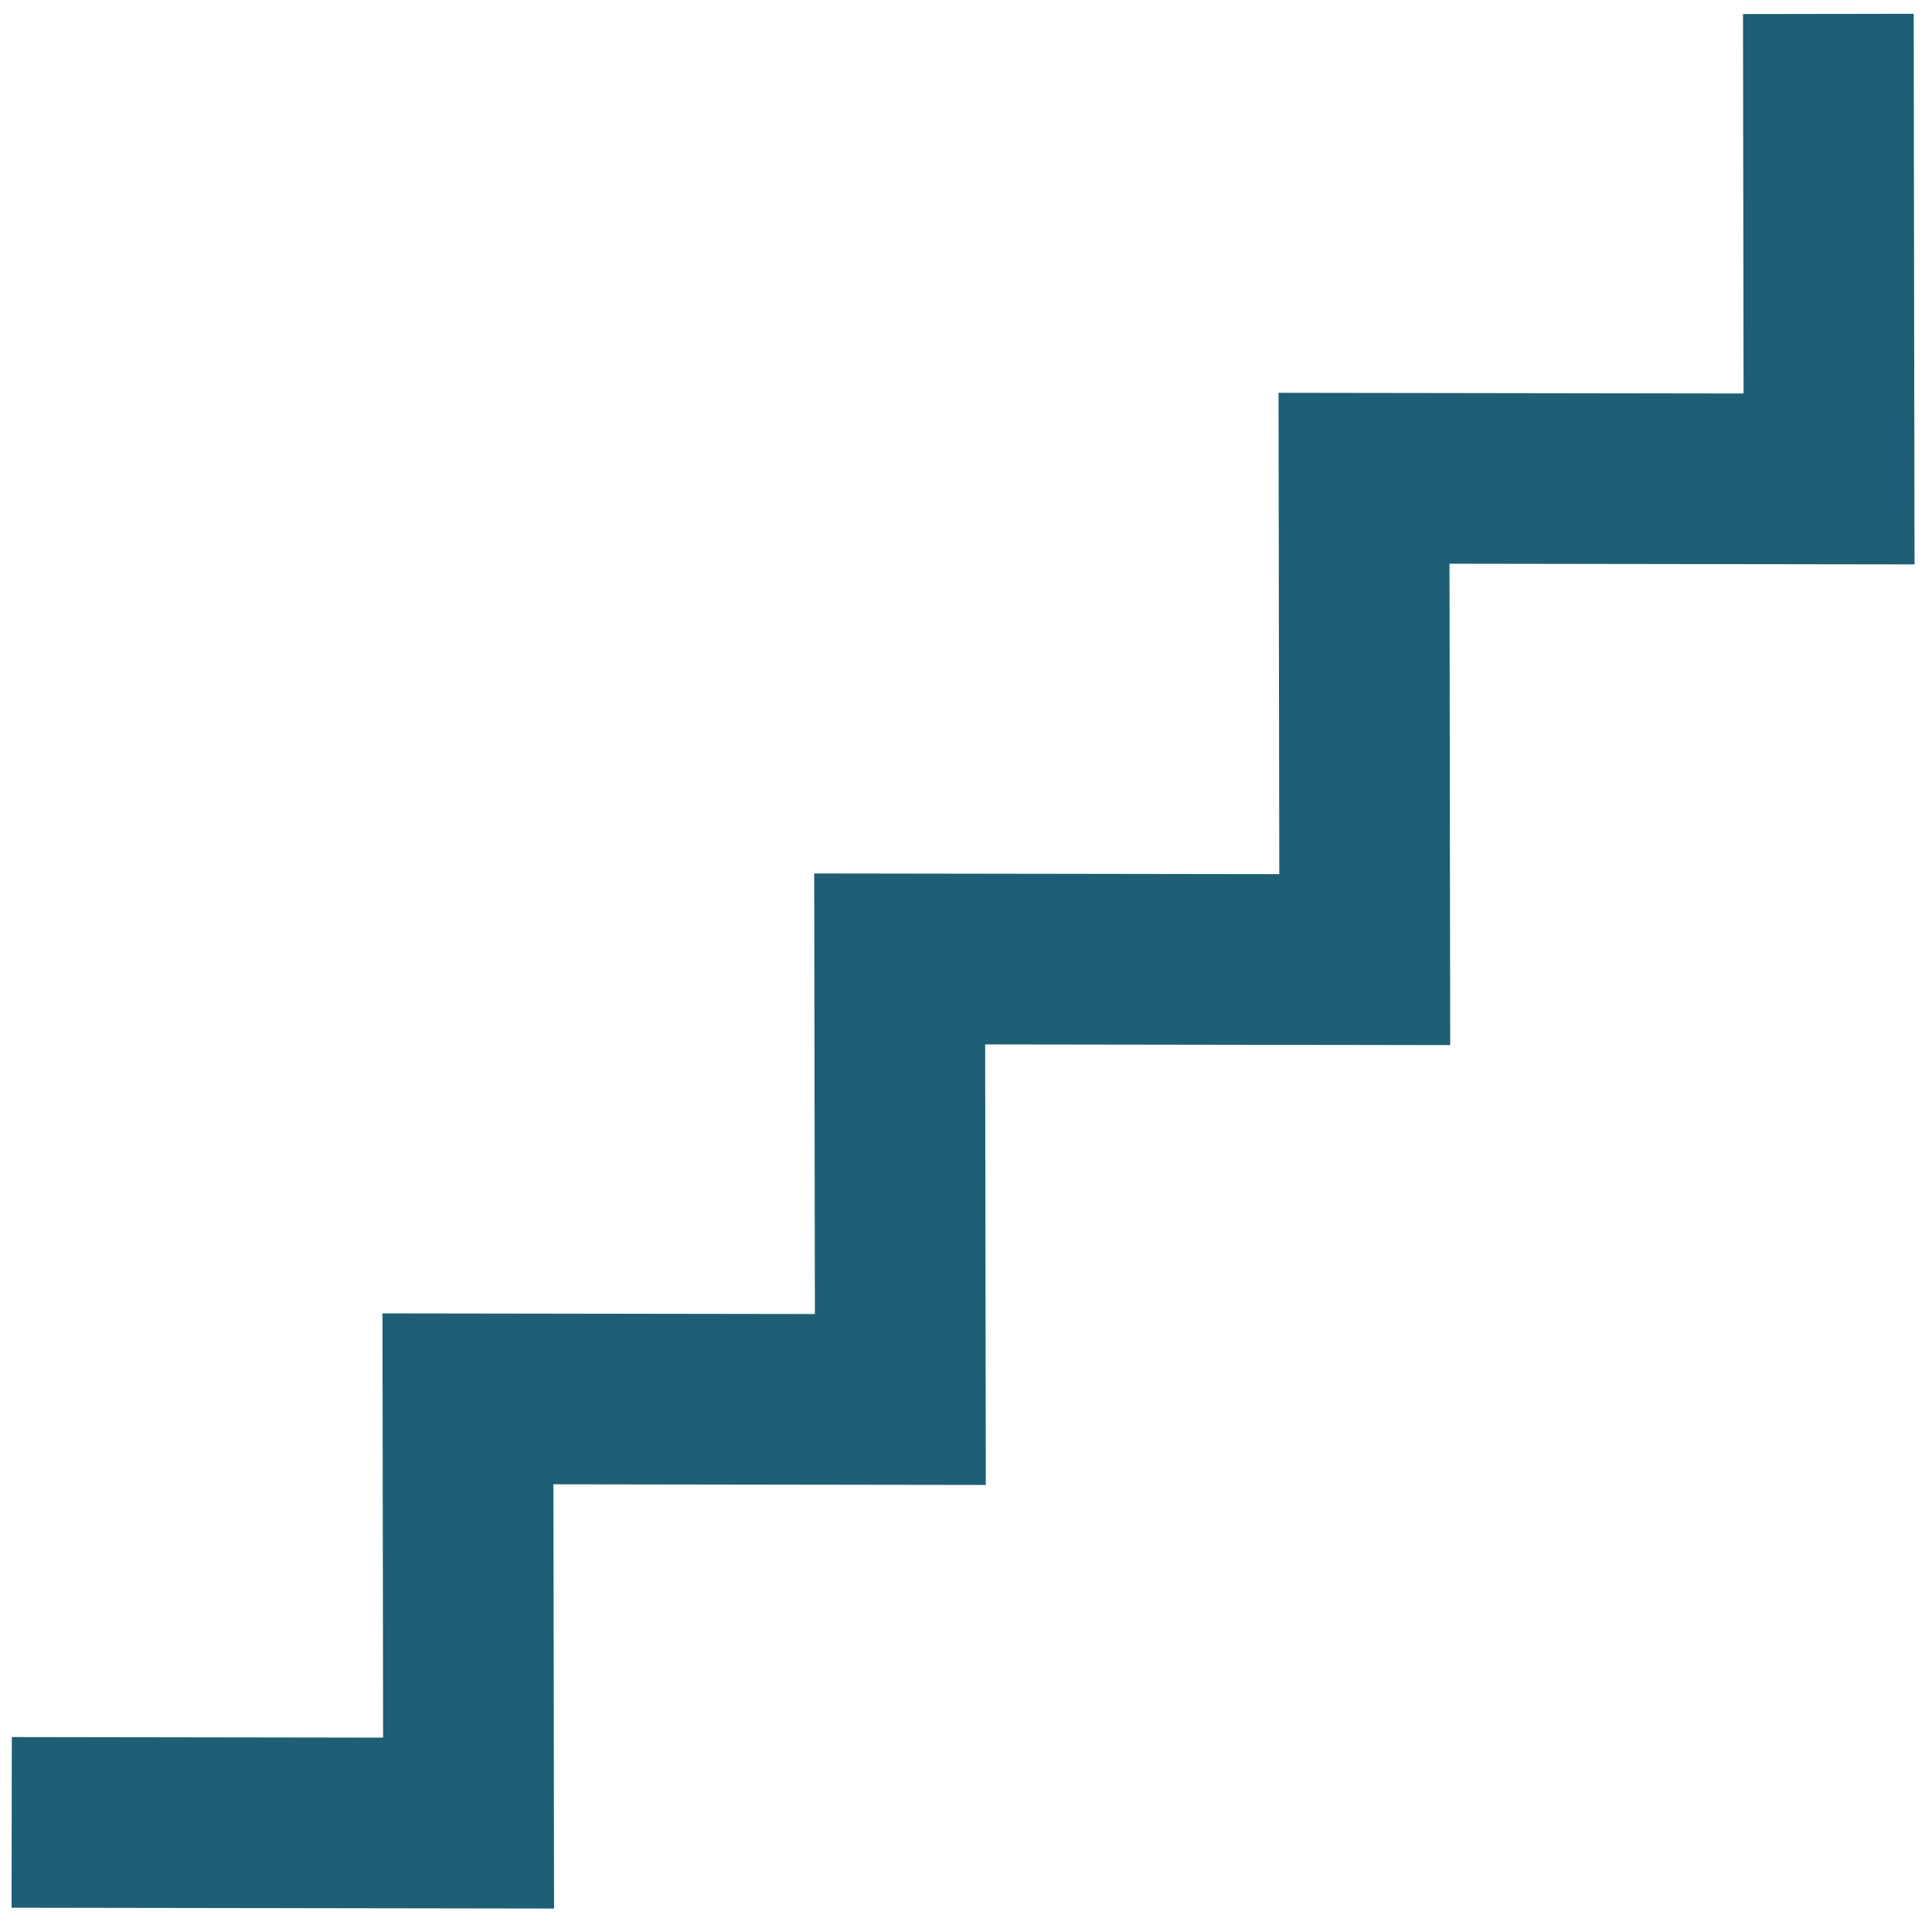 <svg width="51" height="51" viewBox="0 0 51 51" fill="none" xmlns="http://www.w3.org/2000/svg">
<path d="M38.282 27.588L26.006 27.57L26.023 39.199L14.609 39.182L14.626 50.381L0.305 50.359L0.312 45.854L10.113 45.869L10.096 34.67L21.511 34.687L21.493 23.057L33.77 23.075L33.75 10.369L46.026 10.387L46.011 0.371L50.517 0.364L50.539 14.899L38.263 14.881L38.282 27.588Z" fill="#1E5F75"/>
</svg>
